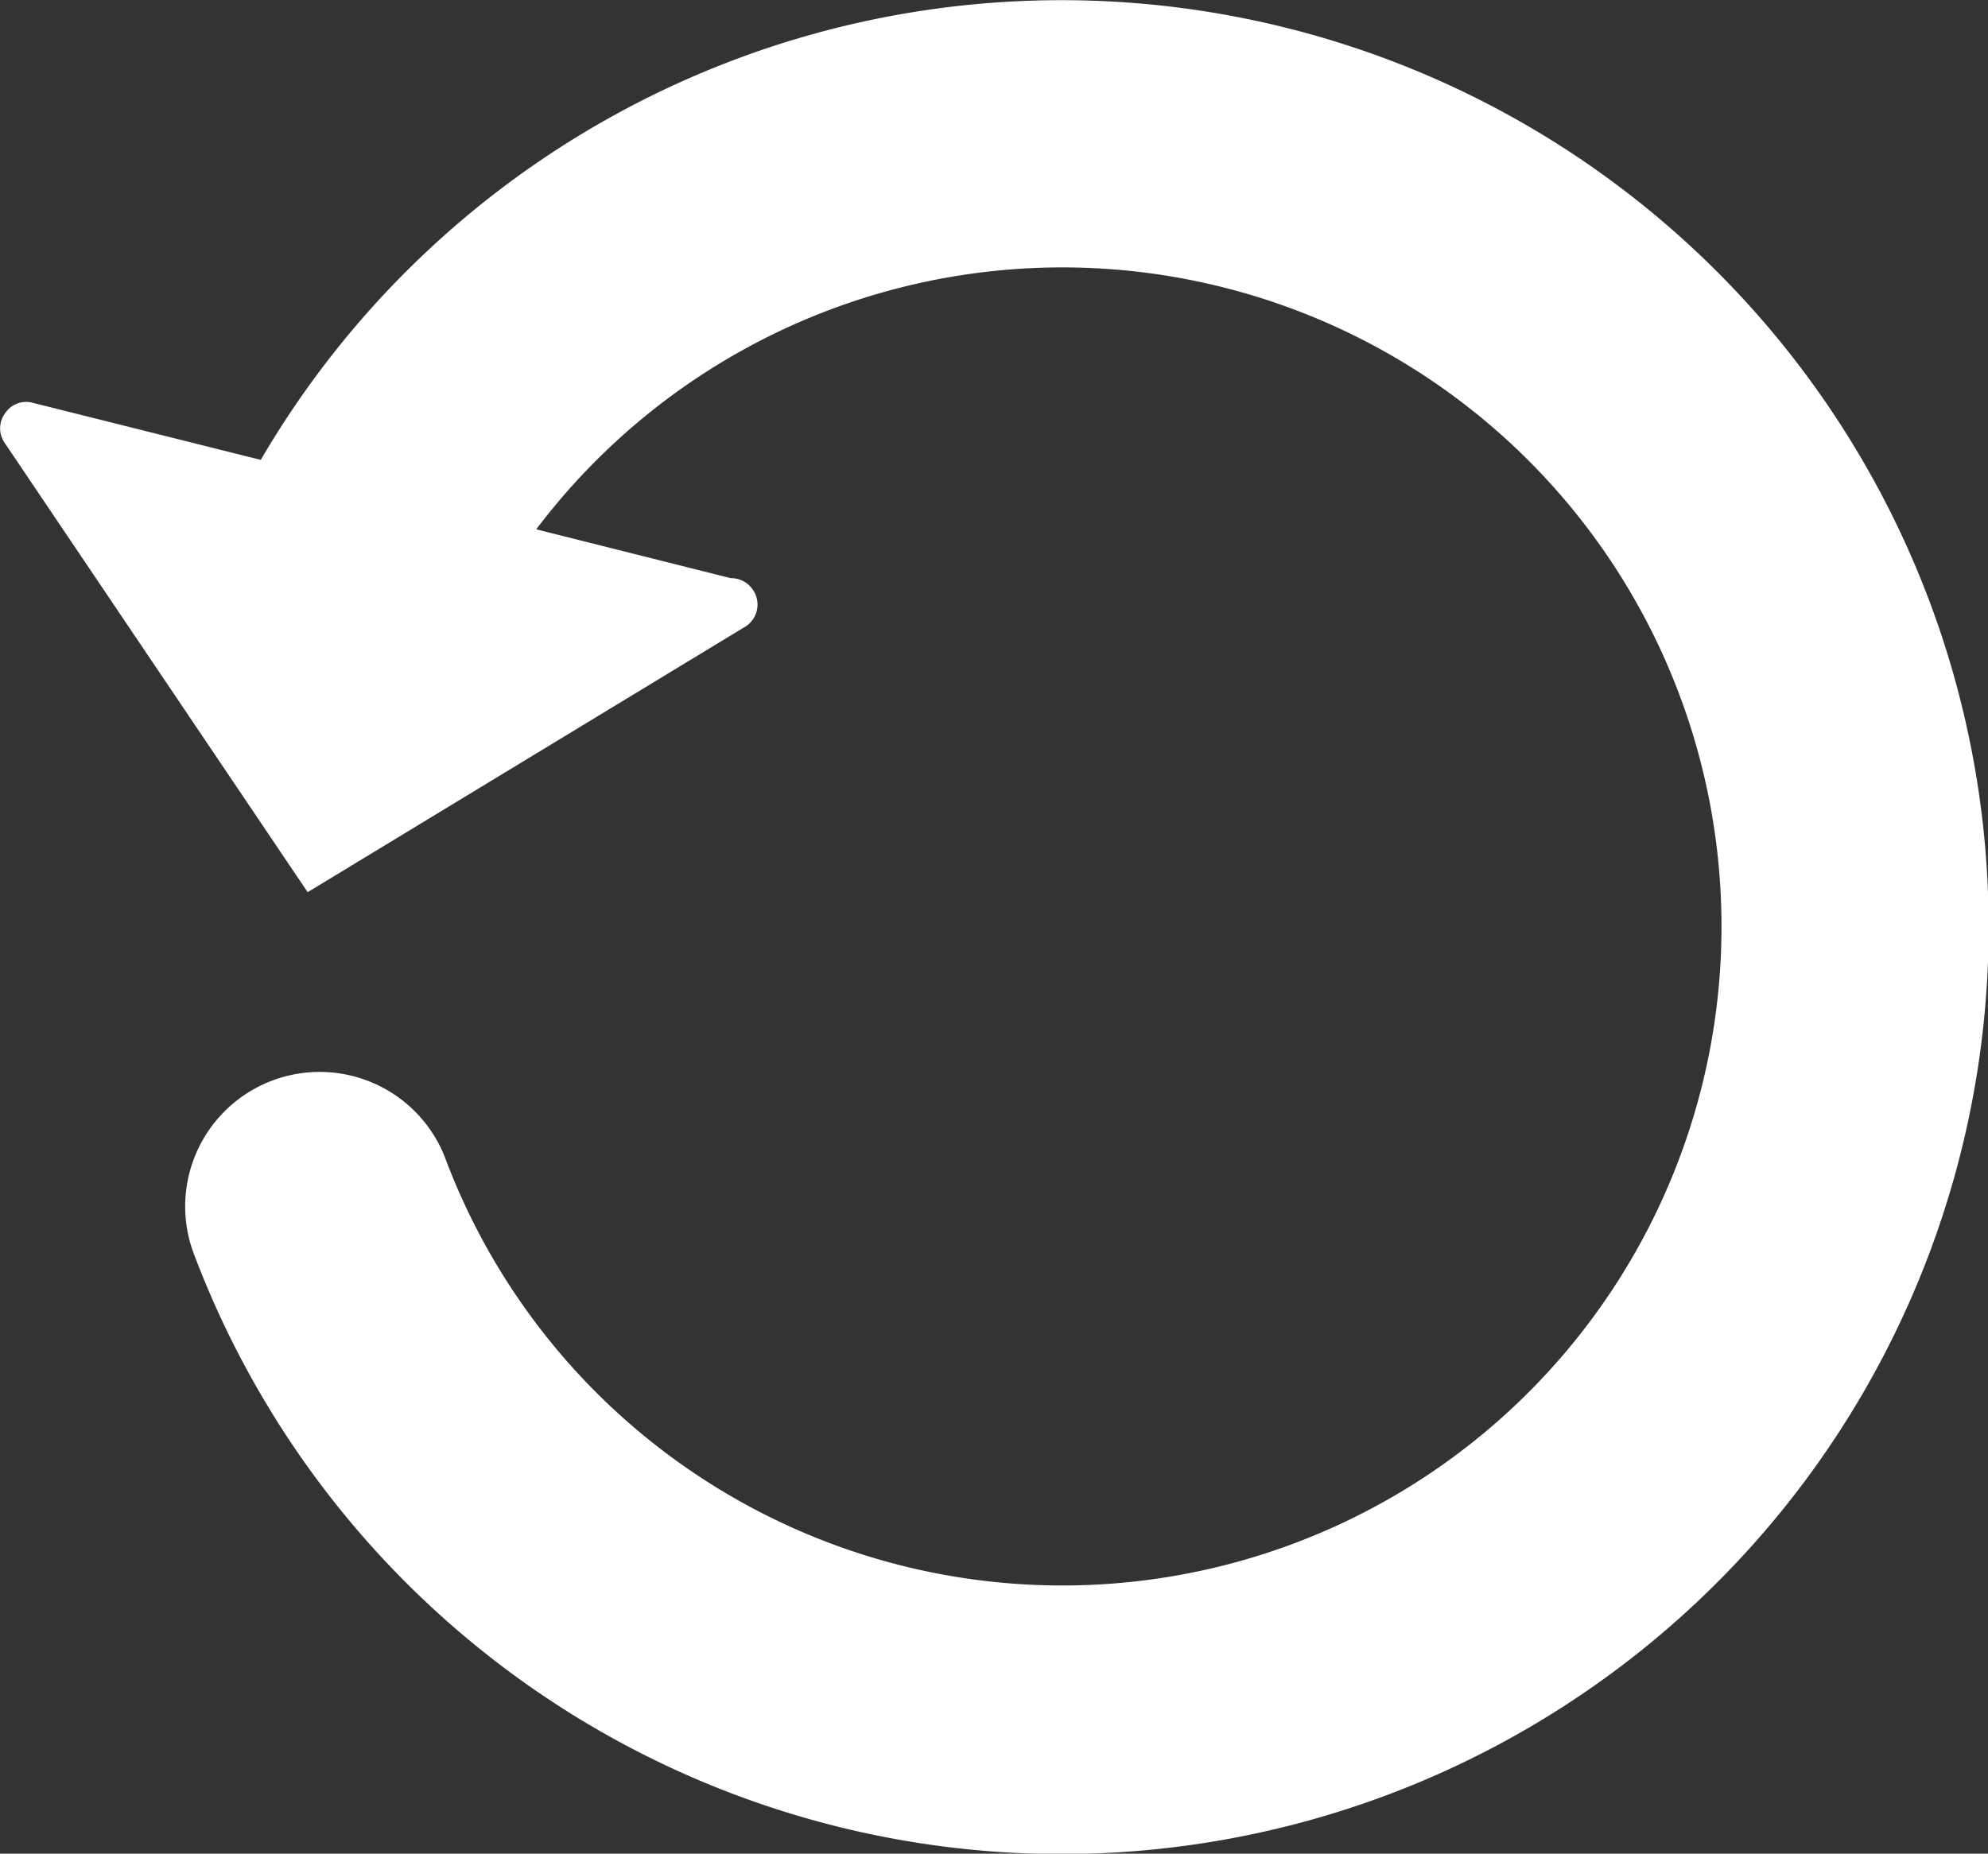 <svg id="refresh" xmlns="http://www.w3.org/2000/svg" width="34.951" height="32.597" viewBox="0 0 34.951 32.597">
  <rect x="0" y="0" width="34.951" height="32.597" fill="#333333" stroke="none"/>
  <path id="Caminho_14633" data-name="Caminho 14633" d="M13.249,13.622a.459.459,0,0,1-.148.632l-.022.013L5.409,18.922.068,11A.448.448,0,0,1,.1,10.486a.441.441,0,0,1,.471-.171l3.814.955.2.049a16.3,16.3,0,1,1-1.2,13.9,2.365,2.365,0,0,1,4.431-1.651A11.589,11.589,0,1,0,9.428,12.541l3.42.859a.458.458,0,0,1,.4.222Z" transform="translate(0 -3.233)" fill="#fff"/>
</svg>
